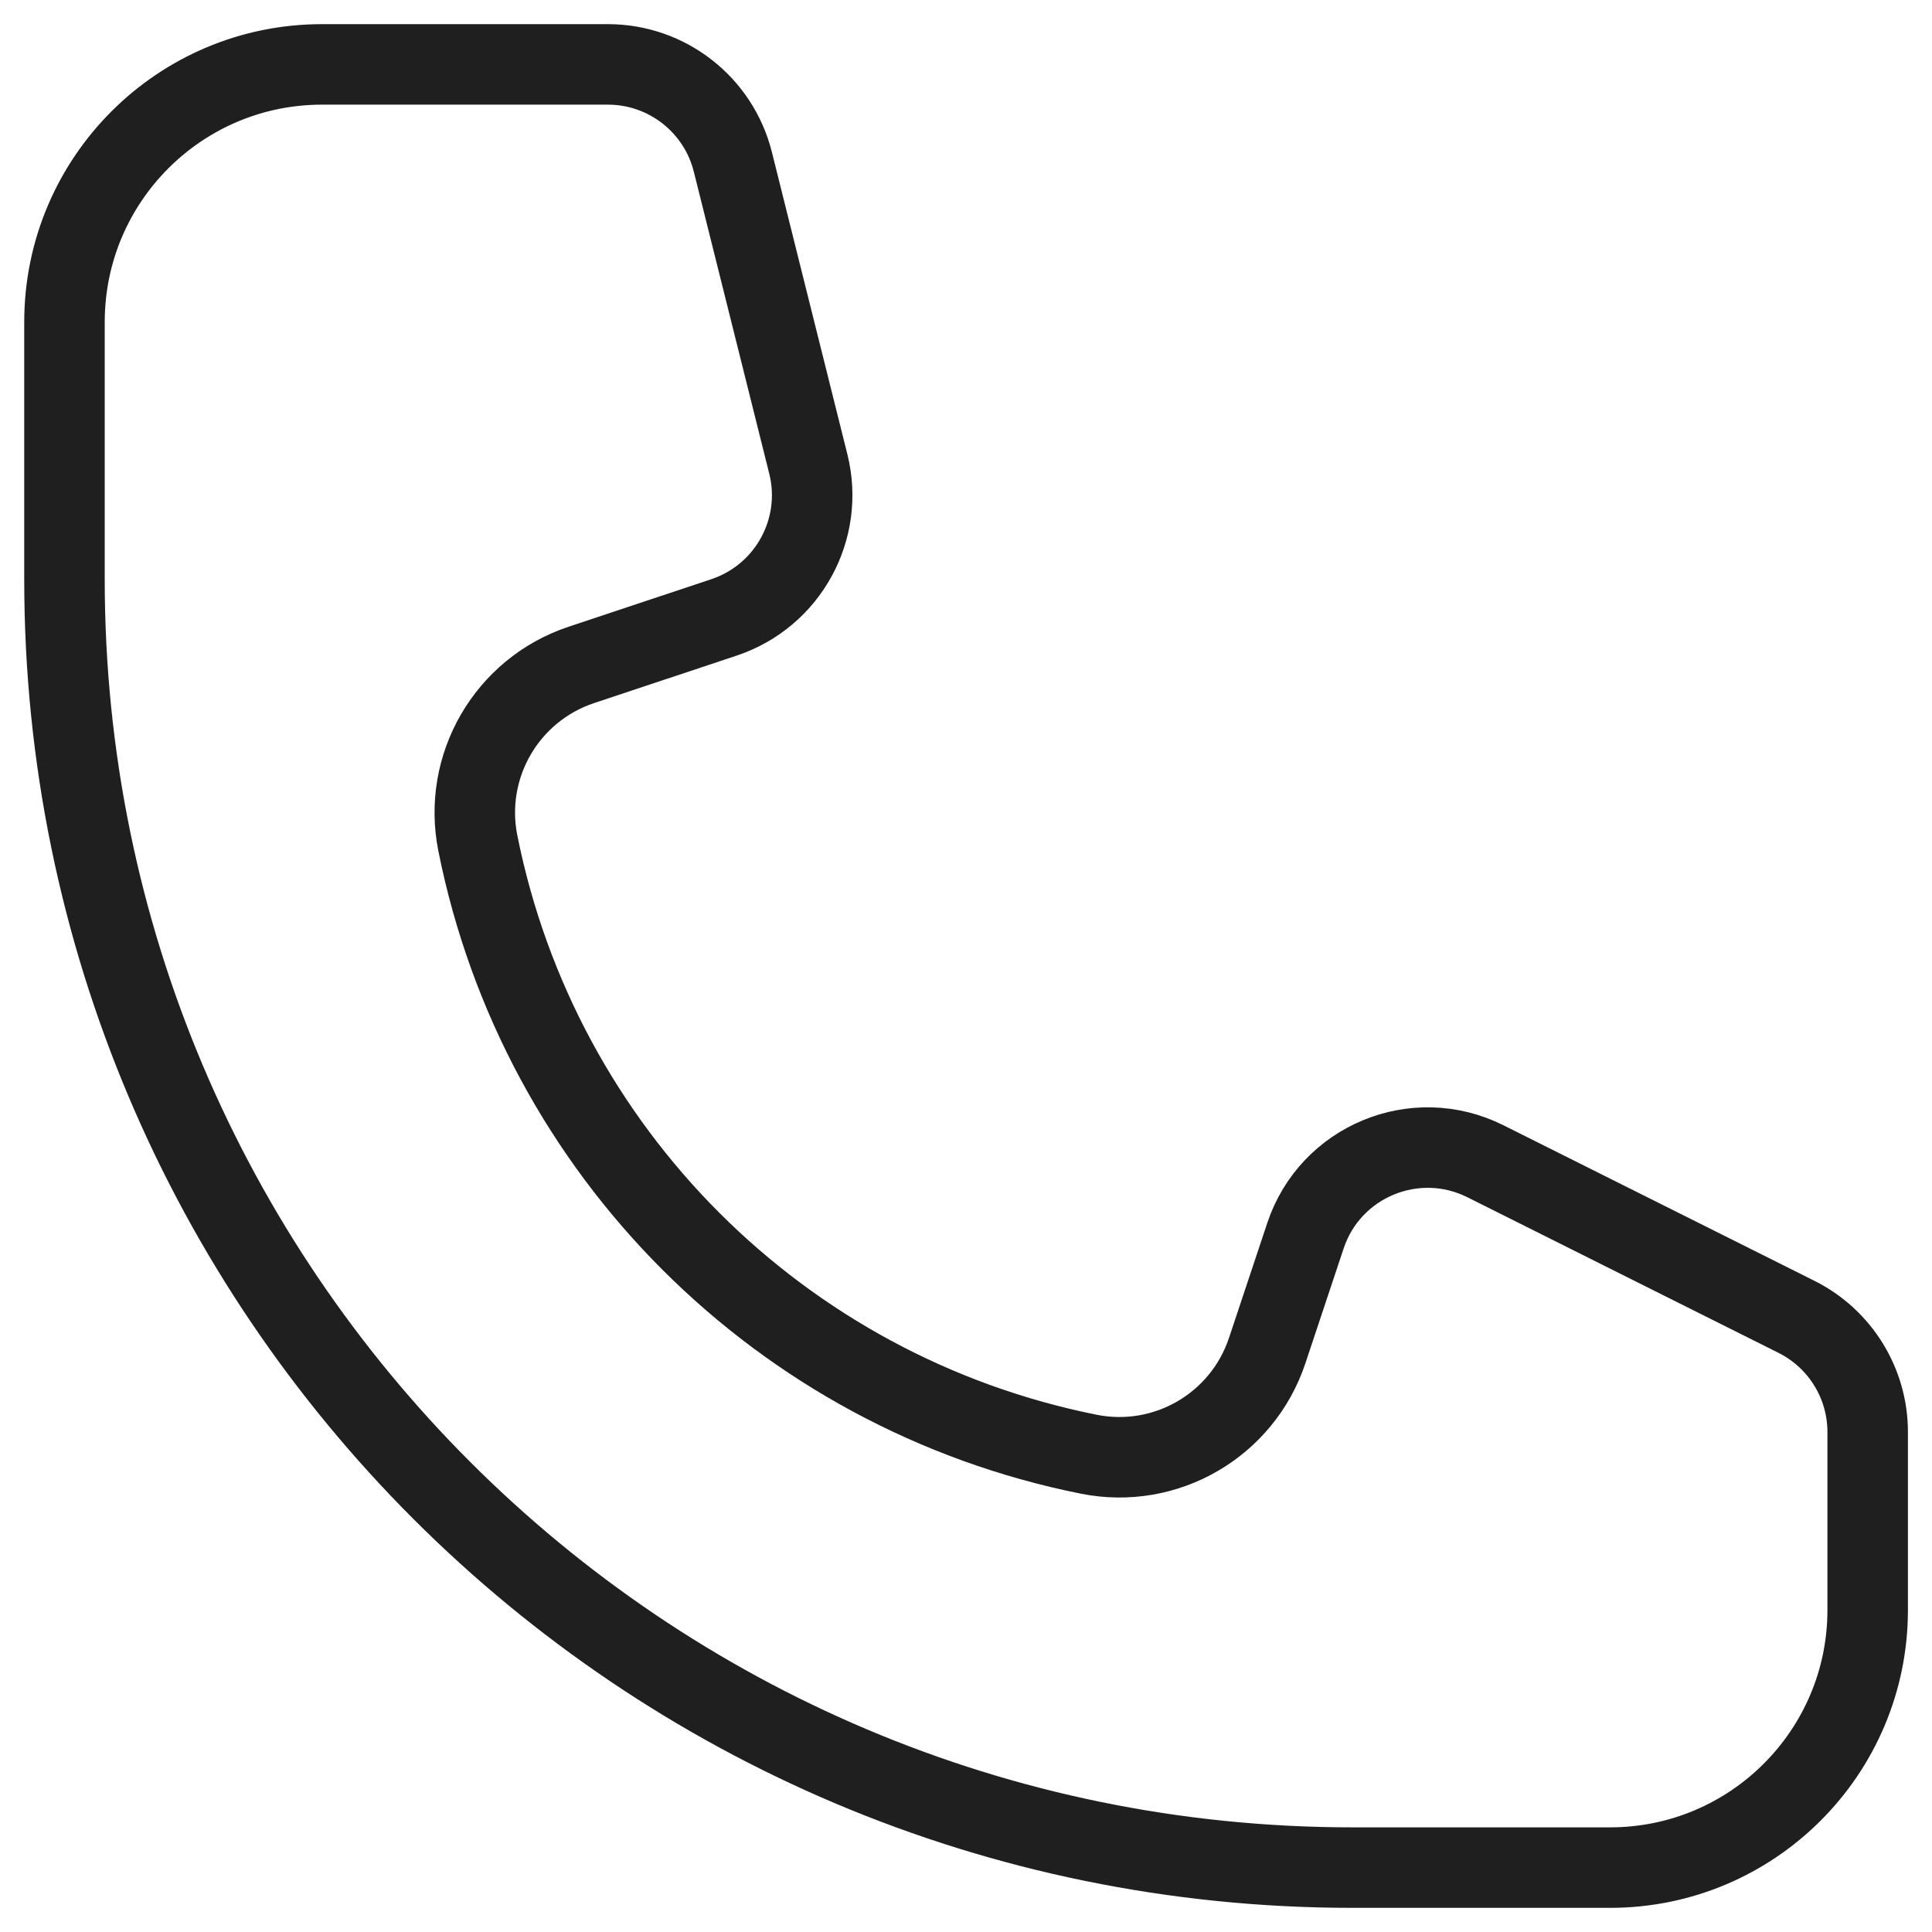 <svg width="24" height="24" viewBox="0 0 24 24" fill="none" xmlns="http://www.w3.org/2000/svg">
<path d="M7.552 0.8H4.001C2.233 0.8 0.801 2.233 0.801 4V7.2C0.801 16.037 7.964 23.2 16.801 23.2H20.001C21.768 23.2 23.201 21.767 23.201 20V17.789C23.201 17.183 22.858 16.629 22.316 16.358L18.451 14.425C17.58 13.99 16.525 14.426 16.217 15.35L15.741 16.779C15.432 17.705 14.483 18.256 13.526 18.065C9.696 17.299 6.702 14.305 5.936 10.475C5.744 9.518 6.296 8.568 7.221 8.26L8.995 7.669C9.788 7.404 10.244 6.574 10.041 5.763L9.104 2.012C8.926 1.3 8.286 0.8 7.552 0.8Z" stroke="#1F1F20"/>
</svg>
